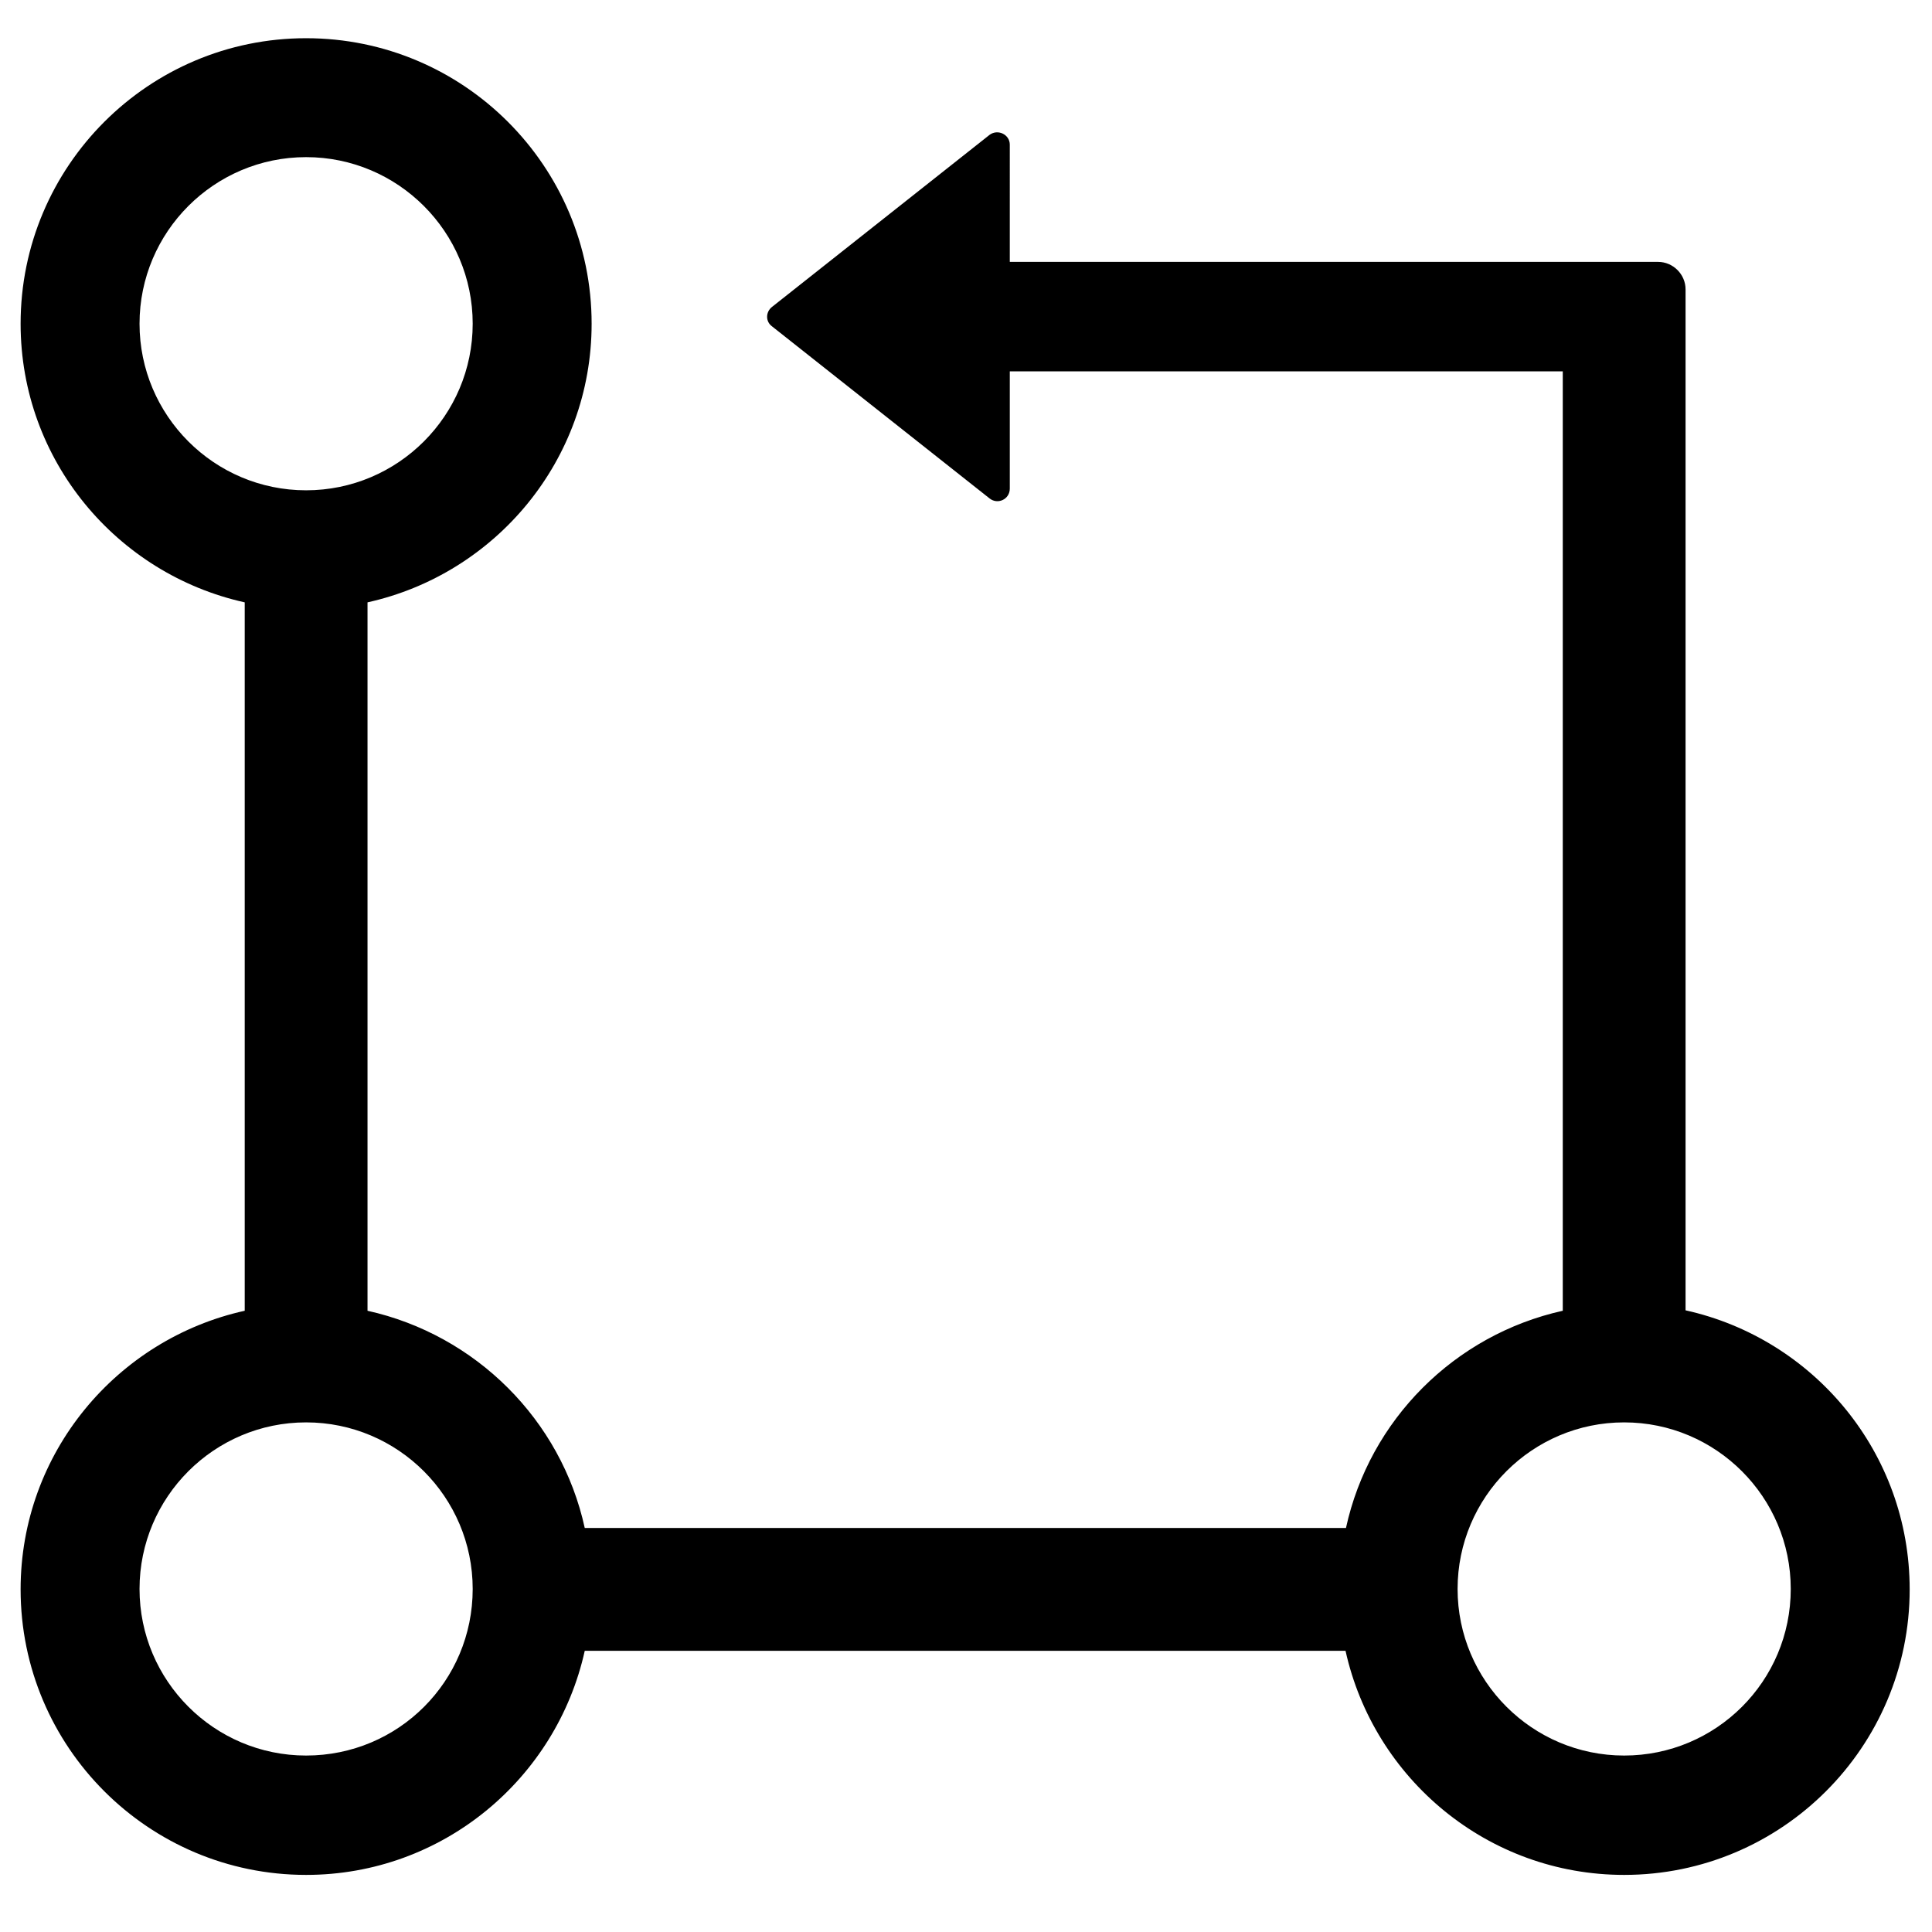 <?xml version="1.0" encoding="utf-8"?>
<!-- Generator: Adobe Illustrator 23.0.0, SVG Export Plug-In . SVG Version: 6.00 Build 0)  -->
<svg version="1.1" id="图层_1" xmlns="http://www.w3.org/2000/svg" xmlns:xlink="http://www.w3.org/1999/xlink" x="0px" y="0px"
	 viewBox="0 0 45 45" style="enable-background:new 0 0 45 45;" xml:space="preserve">
<path d="M39.26,30.52V6.74c0-0.35-0.29-0.64-0.64-0.64h-15.1V3.37c0-0.24-0.28-0.37-0.47-0.23l-5.07,4.01
	c-0.15,0.12-0.15,0.34,0,0.45l5.07,4.01c0.19,0.15,0.47,0.02,0.47-0.23V8.65h12.88v21.88c-2.52,0.56-4.5,2.54-5.05,5.06H13.62
	c-0.55-2.52-2.54-4.5-5.06-5.06v-16.5c2.98-0.66,5.22-3.31,5.22-6.49c0-3.67-2.98-6.65-6.65-6.65c-3.67,0-6.65,2.98-6.65,6.65
	c0,3.18,2.24,5.83,5.22,6.49v16.5c-2.98,0.66-5.22,3.31-5.22,6.49c0,3.67,2.98,6.65,6.65,6.65c3.18,0,5.83-2.24,6.49-5.22h17.72
	c0.66,2.98,3.31,5.22,6.49,5.22c3.67,0,6.65-2.98,6.65-6.65C44.48,33.83,42.24,31.18,39.26,30.52z M3.25,7.54
	c0-2.14,1.74-3.88,3.88-3.88c2.14,0,3.88,1.74,3.88,3.88c0,2.14-1.74,3.88-3.88,3.88C4.99,11.42,3.25,9.68,3.25,7.54z M7.13,40.89
	c-2.14,0-3.88-1.74-3.88-3.88c0-2.14,1.74-3.88,3.88-3.88c2.14,0,3.88,1.74,3.88,3.88C11.01,39.16,9.28,40.89,7.13,40.89z
	 M37.83,40.89c-2.14,0-3.88-1.74-3.88-3.88c0-2.14,1.74-3.88,3.88-3.88c2.14,0,3.88,1.74,3.88,3.88
	C41.71,39.16,39.97,40.89,37.83,40.89z"/>
</svg>
